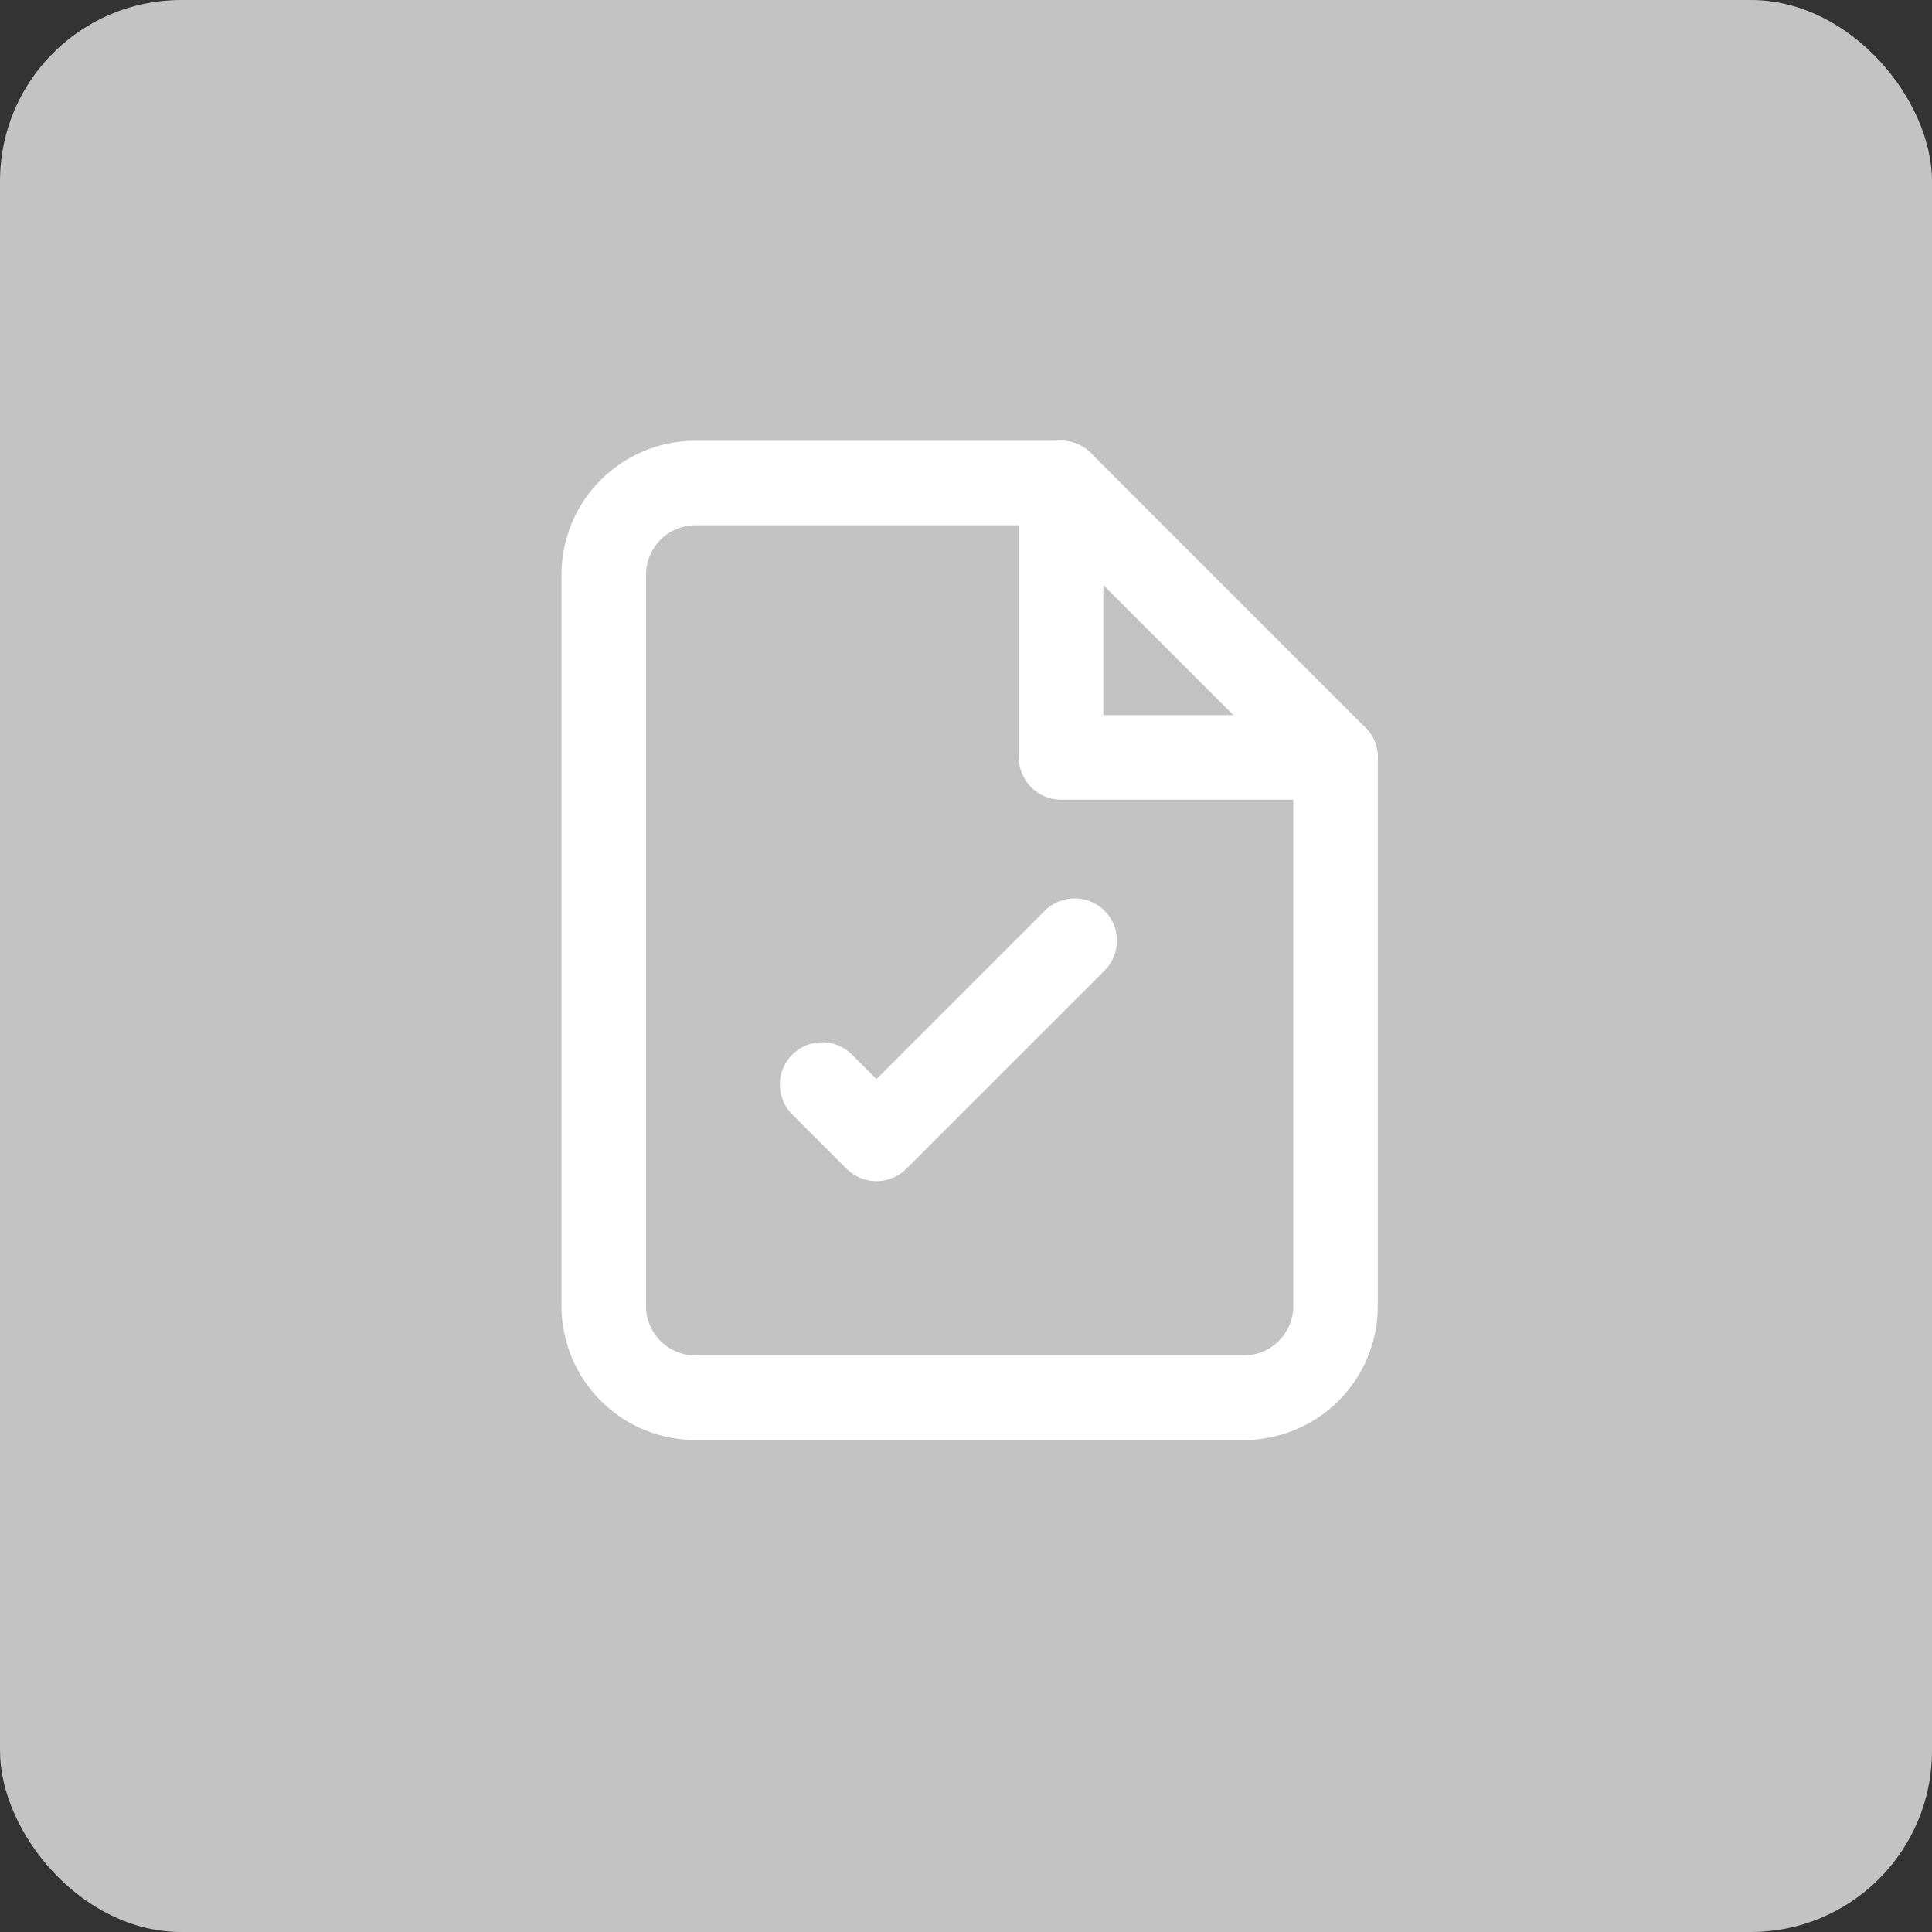 <svg xmlns="http://www.w3.org/2000/svg" width="32" height="32" viewBox="0 0 32 32">
  <rect x="0" y="0" width="32" height="32" fill="#333333" stroke="none"/>
  <g id="Group_13046" data-name="Group 13046" transform="translate(-80 -539)">
    <g id="Component_2_1" data-name="Component 2 – 1" transform="translate(80 539)">
      <rect id="Rectangle_5310" data-name="Rectangle 5310" width="32" height="32" rx="3" fill="#c3c3c3"/>
      <g id="Group_12691" data-name="Group 12691" transform="translate(-796.166 -249.582)">
        <g id="file-plus_1_" transform="translate(806.166 257.582)">
          <path id="Shape_833_" d="M1425.675,9.7h-6.06a1.52,1.52,0,0,0-1.515,1.515V23.336a1.52,1.52,0,0,0,1.515,1.515h9.091a1.519,1.519,0,0,0,1.515-1.515v-9.09Z" transform="translate(-1418.1 -9.7)" fill="none" stroke="#fff" stroke-linecap="round" stroke-linejoin="round" stroke-width="1.4"/>
          <path id="Shape_832_" d="M1428.1,9.7v4.545h4.545" transform="translate(-1420.525 -9.7)" fill="none" stroke="#fff" stroke-linecap="round" stroke-linejoin="round" stroke-width="1.4"/>
        </g>
        <path id="Shape_939_" d="M323,300.488l.9.9,3.283-3.283" transform="translate(486.783 -32.943)" fill="none" stroke="#fff" stroke-linecap="round" stroke-linejoin="round" stroke-width="1.4"/>
      </g>
    </g>
  </g>
</svg>
